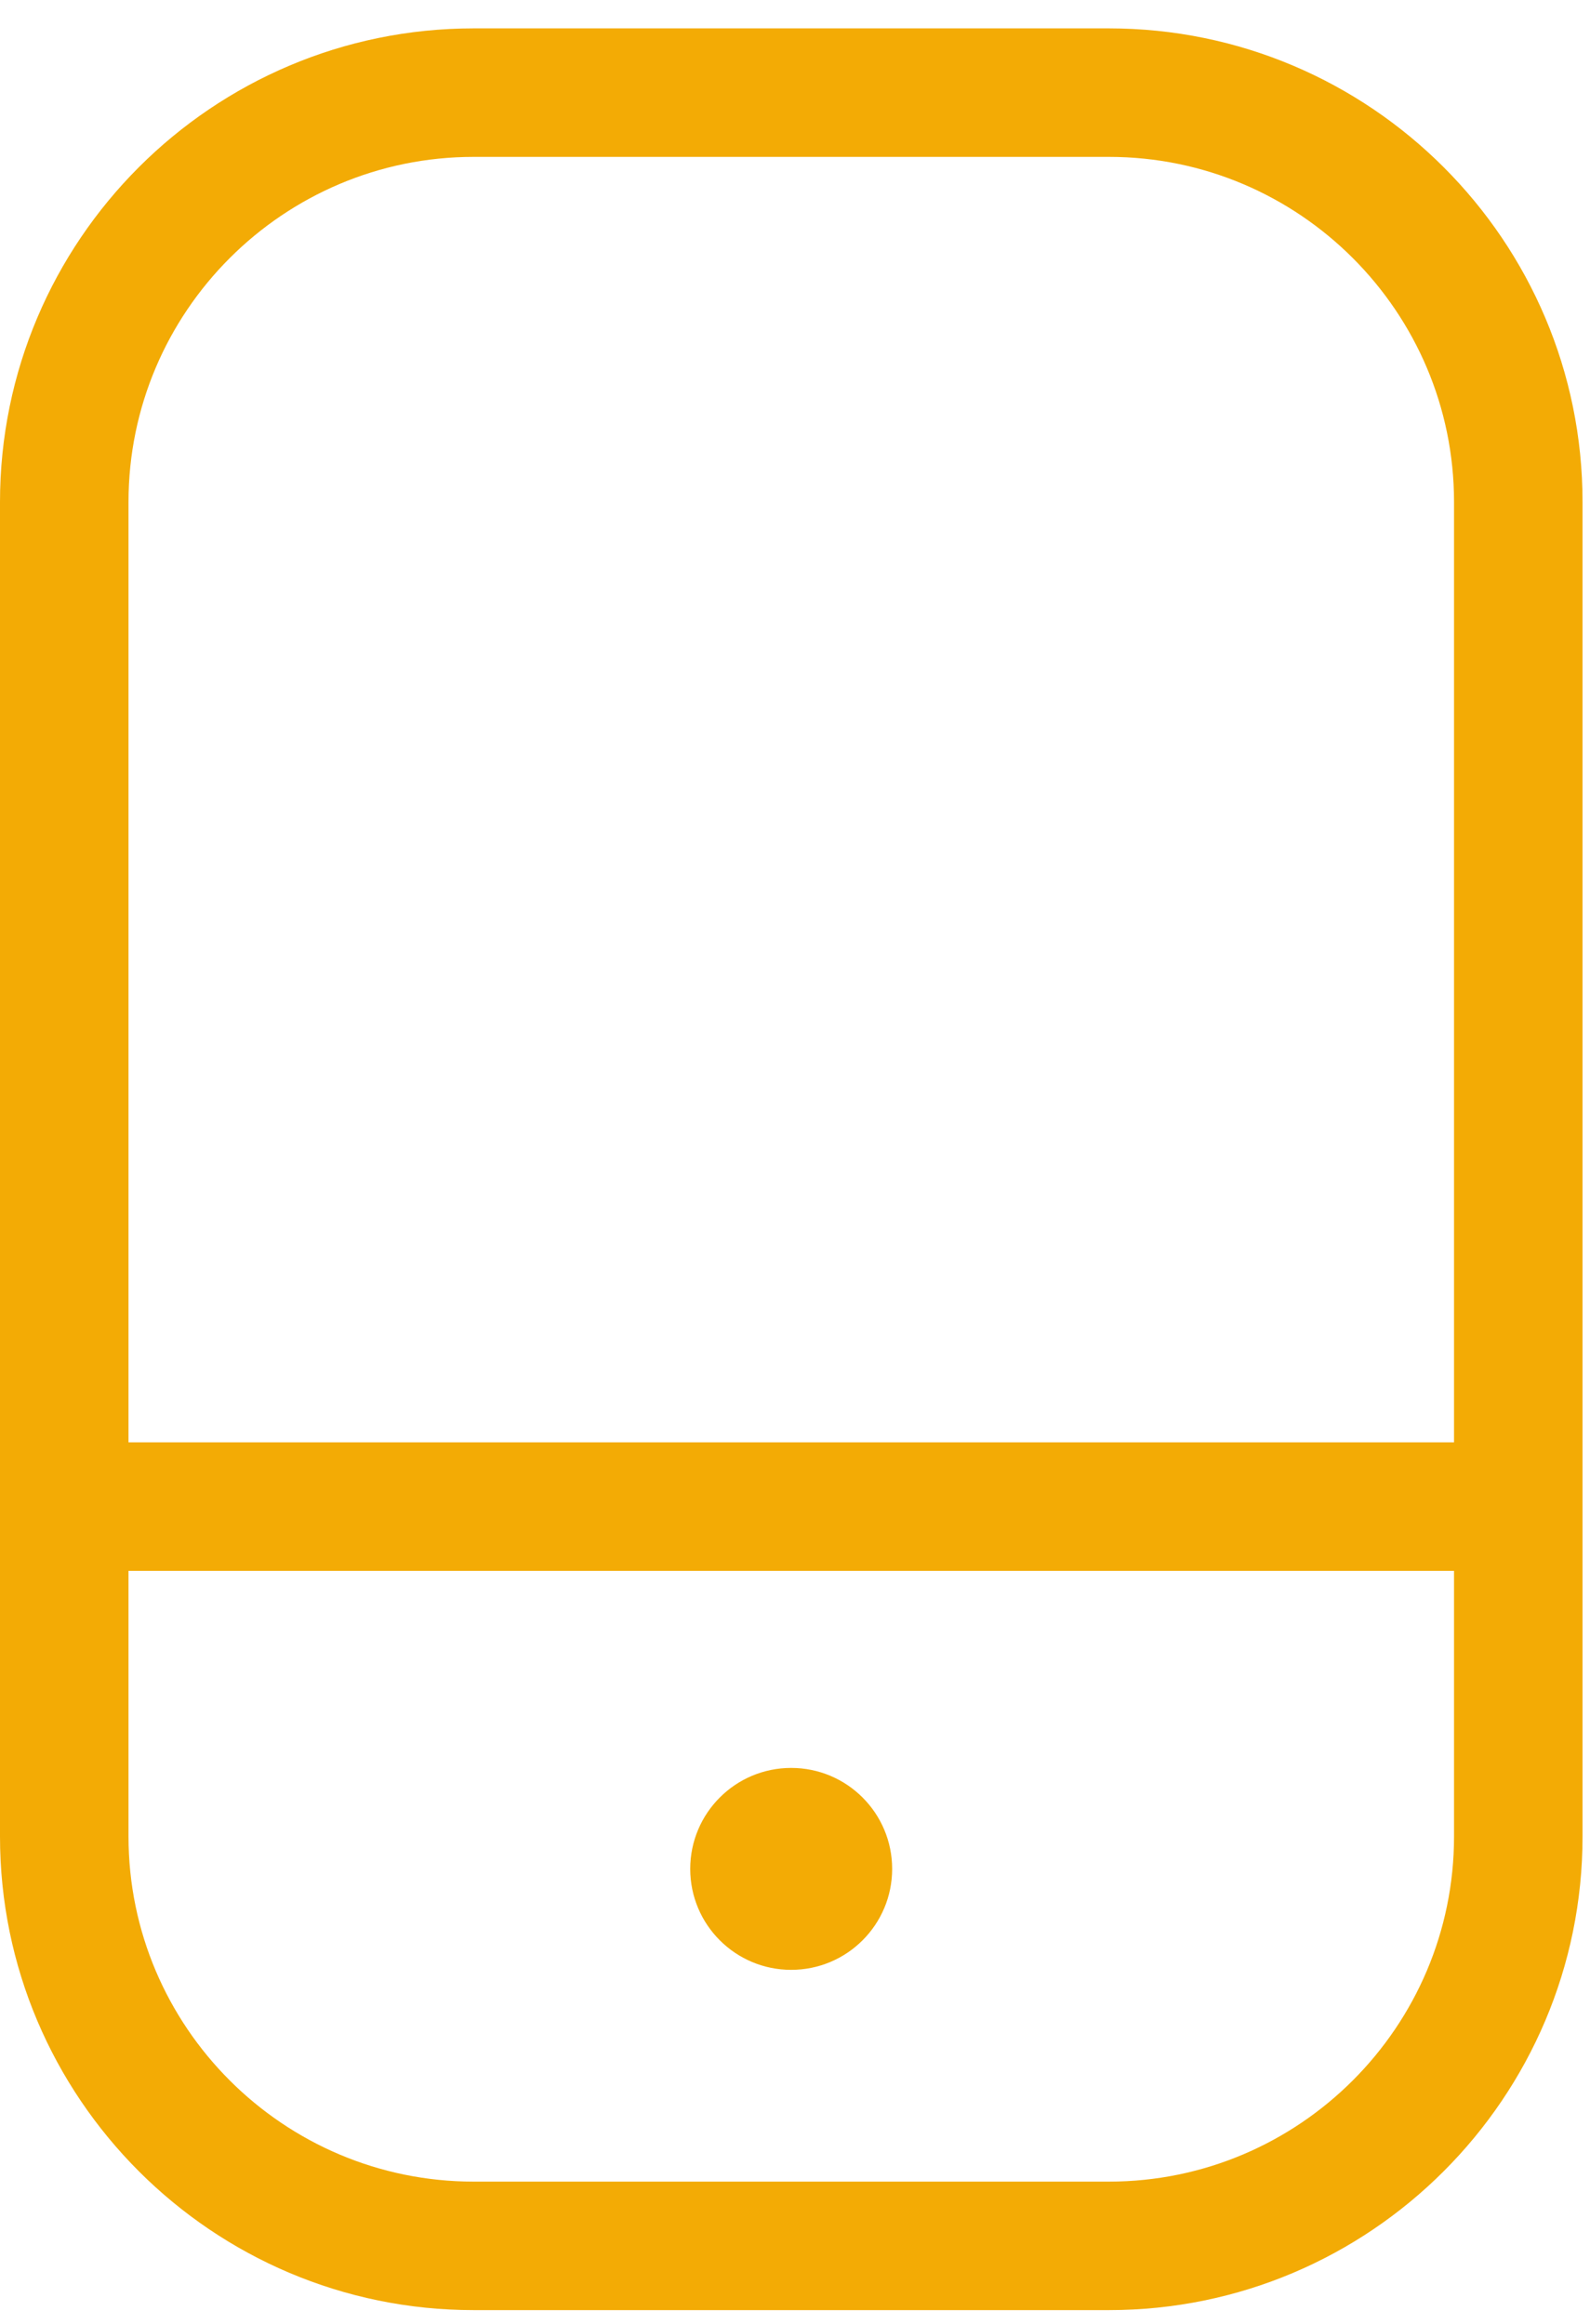 <svg width="39" height="57" viewBox="0 0 39 57" fill="none" xmlns="http://www.w3.org/2000/svg">
<path d="M27.199 56.662H11.618C5.209 56.662 0 51.453 0 45.044V12.314C0 5.904 5.209 0.696 11.618 0.696H27.199C33.608 0.696 38.817 5.904 38.817 12.314V45.044C38.817 51.453 33.608 56.662 27.199 56.662ZM11.618 3.848C6.95 3.848 3.152 7.646 3.152 12.314V45.044C3.152 49.712 6.95 53.51 11.618 53.51H27.199C31.867 53.51 35.665 49.712 35.665 45.044V12.314C35.665 7.646 31.867 3.848 27.199 3.848H11.618Z" fill="#F3AB05"/>
<path d="M37.239 35.377H1.574V38.53H37.239V35.377Z" fill="#F3AB05"/>
<path d="M19.406 48.316C20.774 48.316 21.883 47.208 21.883 45.84C21.883 44.472 20.774 43.363 19.406 43.363C18.039 43.363 16.93 44.472 16.93 45.84C16.93 47.208 18.039 48.316 19.406 48.316Z" fill="#F3AB05"/>
</svg>
